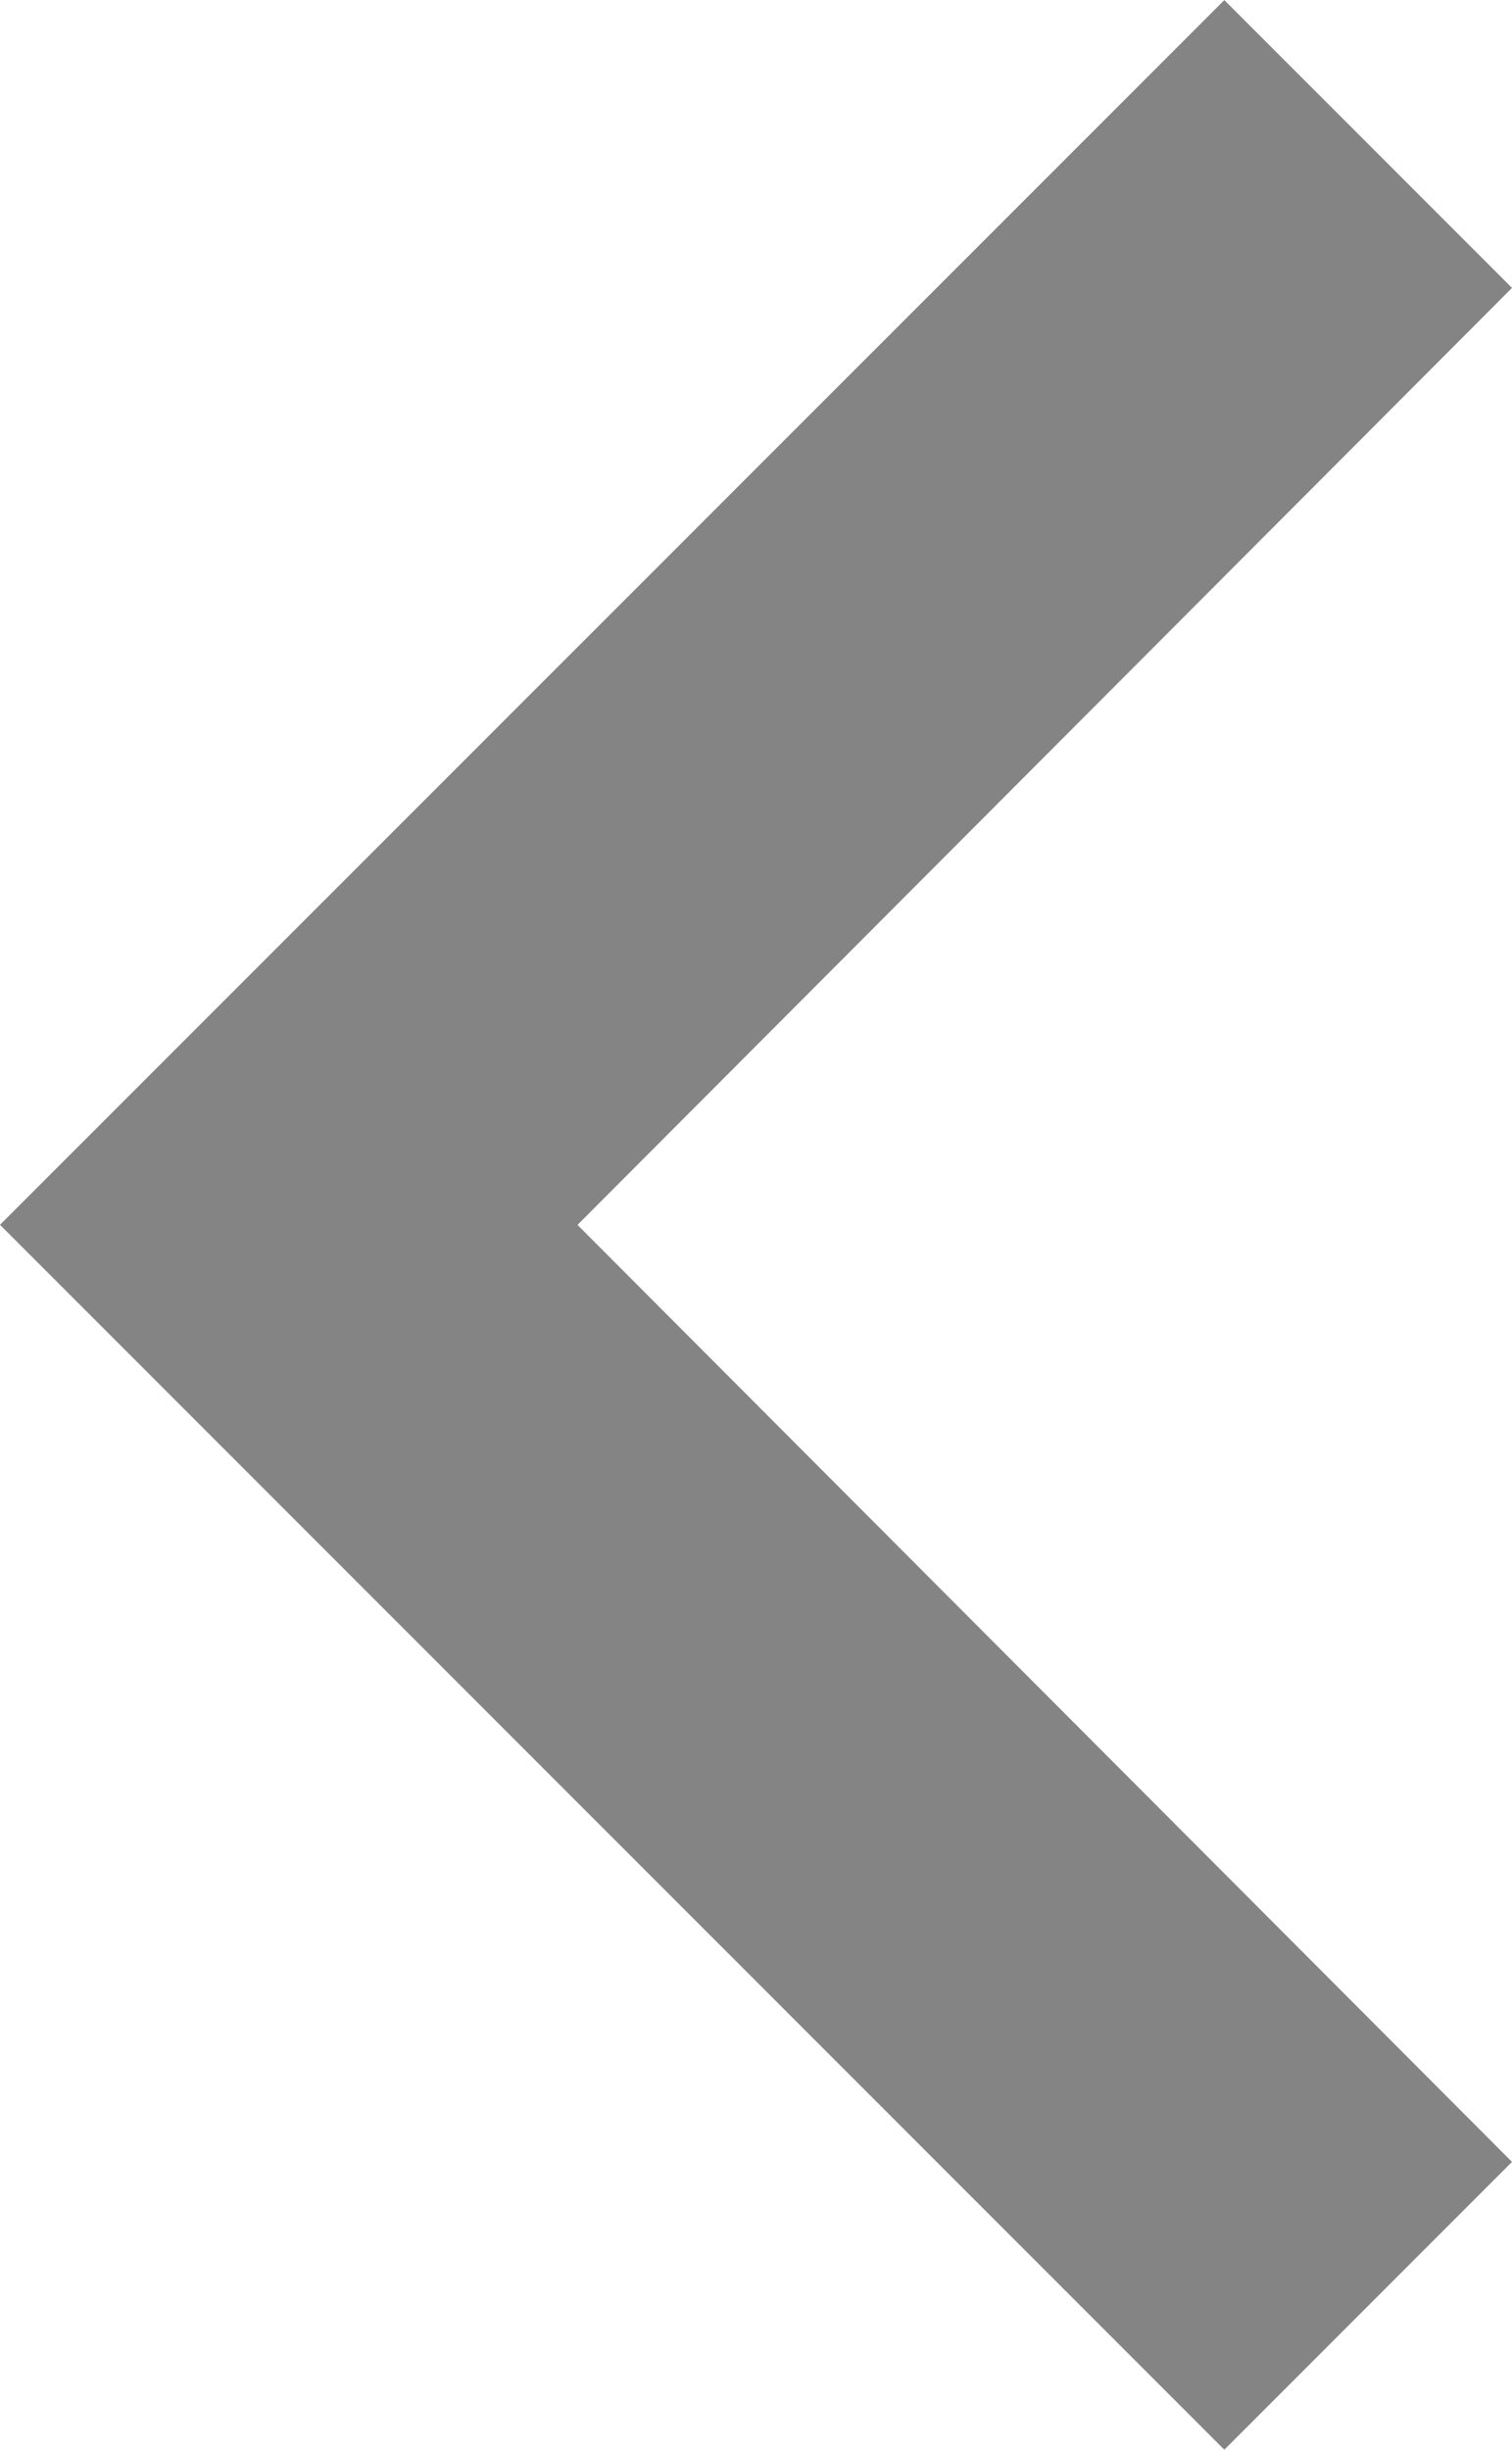<svg xmlns="http://www.w3.org/2000/svg" width="15.589" height="25.245" viewBox="0 0 15.589 25.245">
  <path id="ic_expand_less_24px" d="M18.623,8,6,20.623l2.966,2.966,9.656-9.635,9.656,9.635,2.966-2.966Z" transform="translate(-8 31.245) rotate(-90)" fill="#848484"/>
</svg>
